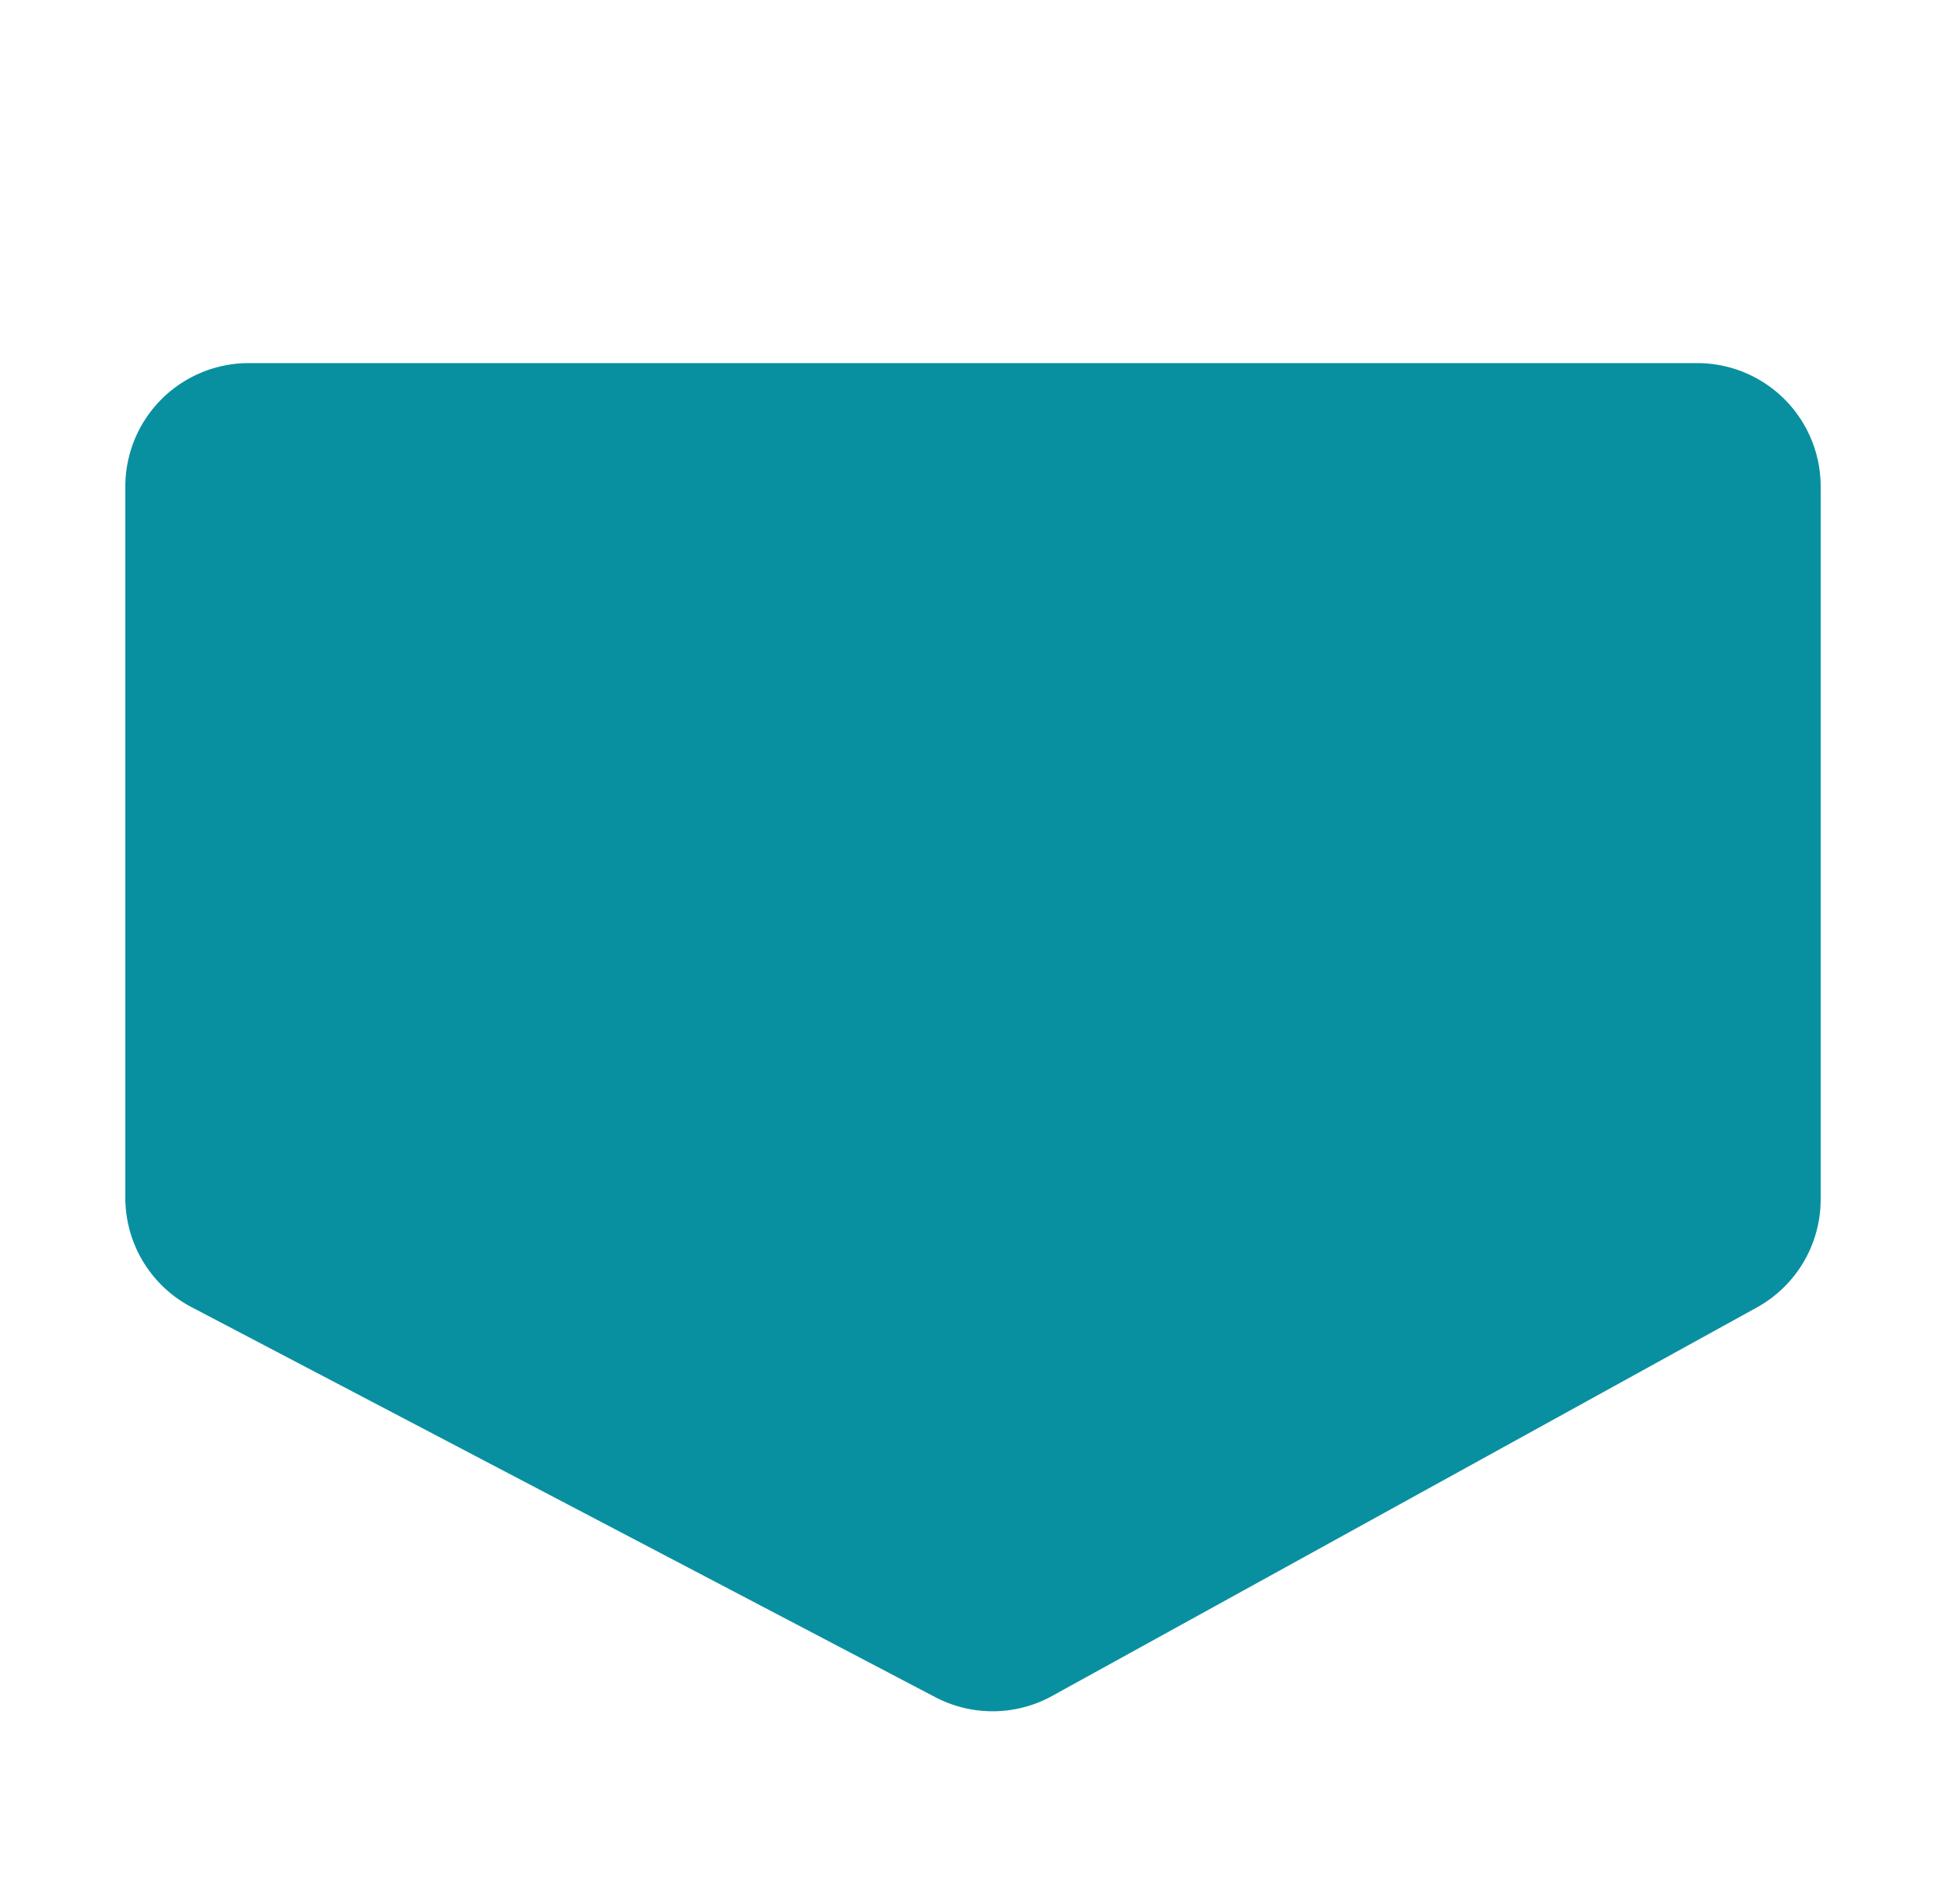 <?xml version="1.0" encoding="UTF-8"?> <svg xmlns="http://www.w3.org/2000/svg" viewBox="5837.984 5101 328 320.946" data-guides="{&quot;vertical&quot;:[],&quot;horizontal&quot;:[]}"><path fill="#0990a0" stroke="#0990a0" fill-opacity="1" stroke-width="3.6" stroke-opacity="1" stroke-linecap="round" id="tSvg7d8b49a0d8" title="Path 1" d="M 5860.909 5183 A 19 19 0 0 1 5879.909 5164L 6124.059 5164 A 19 19 0 0 1 6143.059 5183L 6143.059 5303.155 A 19 19 0 0 1 6133.232 5319.794L 6014.459 5385.271 A 19 19 0 0 1 5996.462 5385.459L 5871.085 5319.712 A 19 19 0 0 1 5860.909 5302.886Z"></path><defs></defs></svg> 